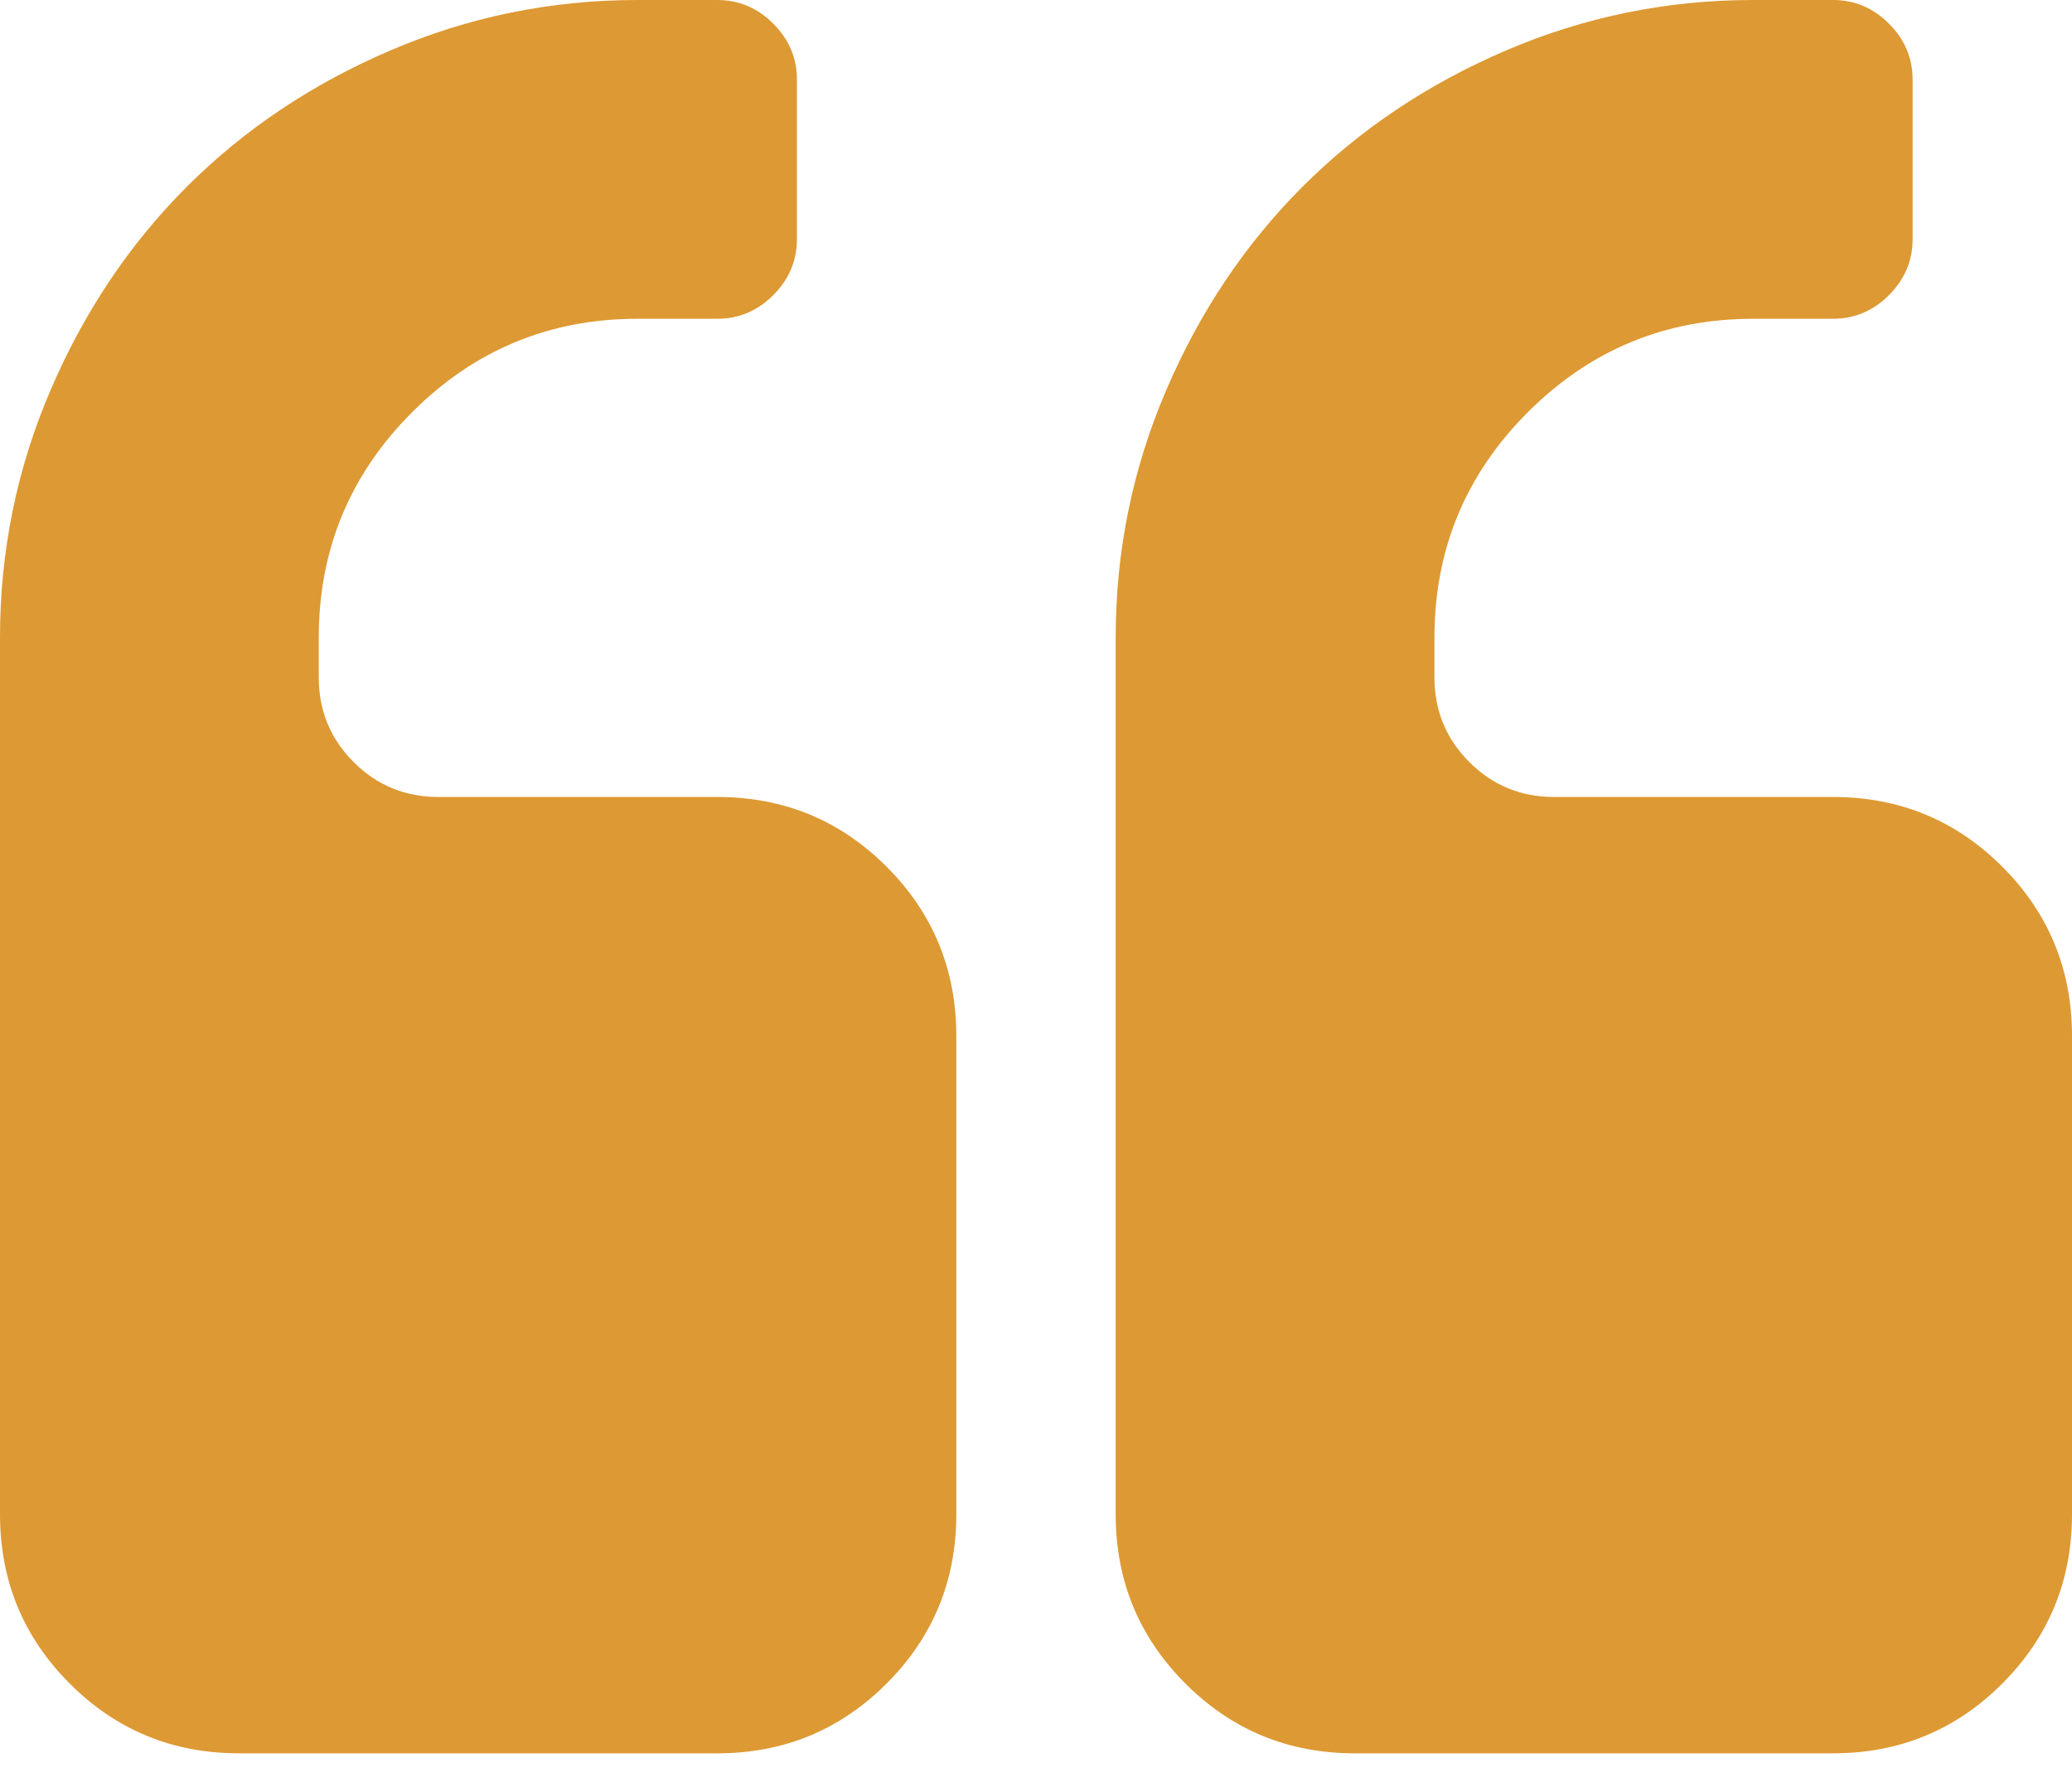 <svg width="50" height="43" viewBox="0 0 50 43" fill="none" xmlns="http://www.w3.org/2000/svg">
<path d="M23.077 25V36.538C23.077 38.141 22.516 39.503 21.394 40.625C20.272 41.747 18.91 42.308 17.308 42.308H5.769C4.167 42.308 2.804 41.747 1.683 40.625C0.561 39.503 0 38.141 0 36.538V15.385C0 13.301 0.406 11.313 1.217 9.42C2.028 7.527 3.125 5.889 4.507 4.507C5.889 3.125 7.527 2.028 9.42 1.217C11.313 0.406 13.301 0 15.385 0H17.308C17.828 0 18.279 0.19 18.66 0.571C19.041 0.952 19.231 1.402 19.231 1.923V5.769C19.231 6.29 19.041 6.741 18.66 7.121C18.279 7.502 17.828 7.692 17.308 7.692H15.385C13.261 7.692 11.448 8.444 9.946 9.946C8.444 11.448 7.692 13.261 7.692 15.385V16.346C7.692 17.147 7.973 17.828 8.534 18.389C9.095 18.95 9.776 19.231 10.577 19.231H17.308C18.91 19.231 20.272 19.792 21.394 20.913C22.516 22.035 23.077 23.397 23.077 25ZM50 25V36.538C50 38.141 49.439 39.503 48.317 40.625C47.196 41.747 45.833 42.308 44.231 42.308H32.692C31.09 42.308 29.728 41.747 28.606 40.625C27.484 39.503 26.923 38.141 26.923 36.538V15.385C26.923 13.301 27.329 11.313 28.14 9.42C28.951 7.527 30.048 5.889 31.43 4.507C32.812 3.125 34.45 2.028 36.343 1.217C38.236 0.406 40.224 0 42.308 0H44.231C44.752 0 45.202 0.19 45.583 0.571C45.964 0.952 46.154 1.402 46.154 1.923V5.769C46.154 6.29 45.964 6.741 45.583 7.121C45.202 7.502 44.752 7.692 44.231 7.692H42.308C40.184 7.692 38.371 8.444 36.869 9.946C35.367 11.448 34.615 13.261 34.615 15.385V16.346C34.615 17.147 34.896 17.828 35.457 18.389C36.018 18.95 36.699 19.231 37.5 19.231H44.231C45.833 19.231 47.196 19.792 48.317 20.913C49.439 22.035 50 23.397 50 25Z" fill="#DD9933"/>
</svg>
